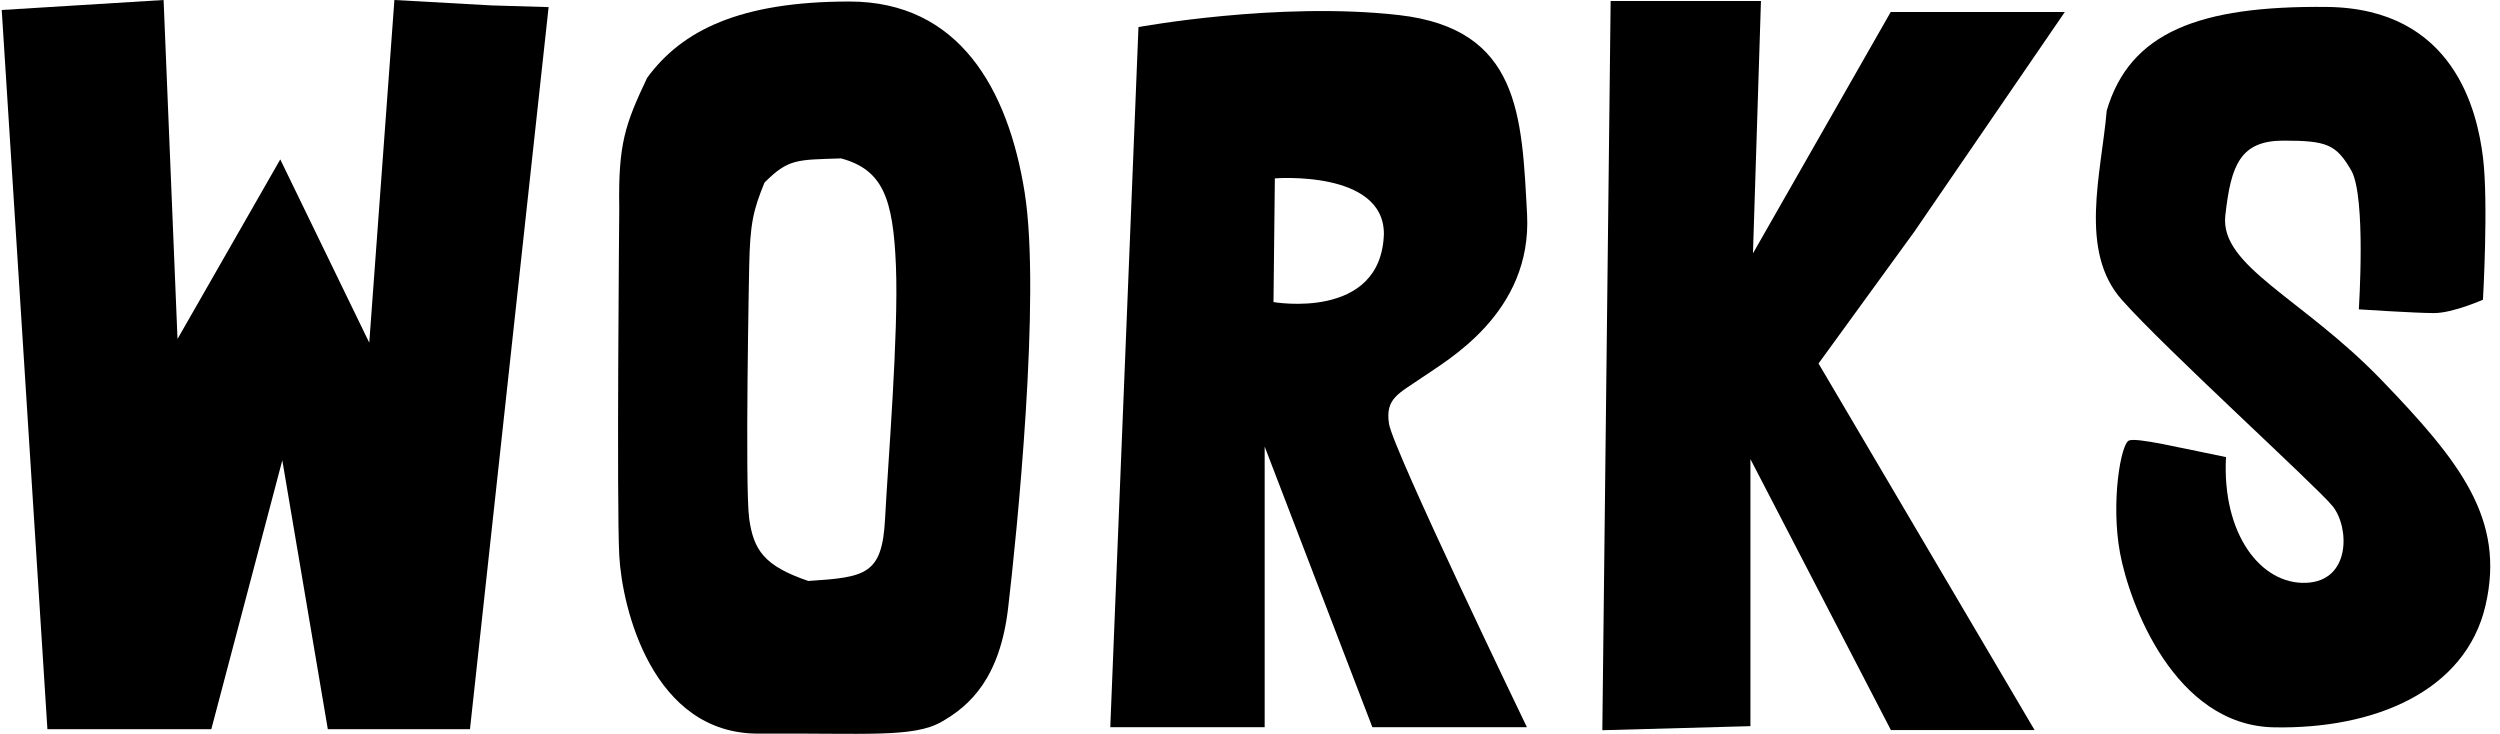 <svg width="218" height="64" viewBox="0 0 218 64" fill="none" xmlns="http://www.w3.org/2000/svg">
<g clip-path="url(#clip0_442_178)">
<path d="M15.479 29.558L24.439 13.901L32.2 29.882L34.392 0L42.863 0.472L47.839 0.62L40.982 63.587H28.586L24.617 40.138L18.426 63.587H4.134L0.15 0.871L14.265 0L15.479 29.558Z" fill="black"/>
<path d="M87.915 52.962C87.204 59.145 84.568 61.536 82.11 62.938C79.651 64.354 75.49 63.911 66.174 63.971C56.858 64.029 54.237 52.962 54 48.446C53.763 43.931 54 18.195 54 18.195C53.896 12.528 54.518 10.832 56.429 6.788C59.45 2.656 64.515 0.133 74.068 0.133C83.62 0.133 87.915 7.747 89.352 16.793C90.788 25.839 88.641 46.779 87.915 52.962ZM78.126 23.212C77.889 17.265 76.971 14.801 73.342 13.812C69.521 13.945 68.766 13.812 66.663 15.922C65.7 18.298 65.404 19.42 65.33 23.212C65.33 23.212 64.945 42.485 65.33 45.229C65.715 47.974 66.633 49.347 70.484 50.66C75.504 50.335 76.926 50.114 77.178 45.229C77.43 40.345 78.363 29.174 78.126 23.212Z" fill="black"/>
<path d="M121.12 36.951C121.461 39.194 133.146 63.41 133.146 63.41H119.669L110.279 38.943V63.41H96.816L99.275 2.361C99.275 2.361 111.449 0.118 121.994 1.314C132.539 2.524 132.702 10.094 133.161 18.697C133.605 27.3 126.141 31.432 124.067 32.878C121.979 34.325 120.779 34.708 121.12 36.951ZM120.676 20.394C120.676 14.801 111.167 15.554 111.167 15.554L111.049 26.341C111.049 26.341 120.439 27.994 120.676 20.394Z" fill="black"/>
<path d="M140.448 0.088H153.555L152.859 22.091L164.87 1.048H180.051L166.929 20.202L158.576 31.697L177.415 63.66H164.885L152.637 40.035V63.321L139.723 63.675L140.448 0.088Z" fill="black"/>
<path d="M212.249 27.3C210.605 27.3 205.688 26.975 205.688 26.975C205.688 26.975 206.339 17.162 205.036 14.875C203.718 12.587 202.903 12.263 199.127 12.263C195.35 12.263 194.535 14.388 194.047 18.8C193.558 23.212 200.771 25.986 207.657 33.129C214.544 40.271 218.484 45.273 216.736 52.799C214.988 60.311 207.006 63.587 198.312 63.424C189.618 63.277 185.679 52.622 184.864 48.21C184.05 43.798 184.938 38.677 185.649 38.412C186.36 38.146 189.93 39.017 194.106 39.858C193.751 46.587 197.157 50.984 201.096 50.822C205.036 50.66 204.873 45.923 203.392 44.123C201.911 42.322 188.789 30.399 185.027 26.149C181.251 21.899 183.22 15.199 183.709 9.636C185.723 2.818 191.751 0.487 202.903 0.605C214.055 0.723 216.025 9.798 216.514 13.709C217.003 17.634 216.514 26.134 216.514 26.134C216.514 26.134 213.893 27.3 212.249 27.3Z" fill="black"/>
</g>
<defs>
<clipPath id="clip0_442_178">
<rect width="217" height="64" fill="white" transform="translate(0.15)"/>
</clipPath>
</defs>
</svg>
